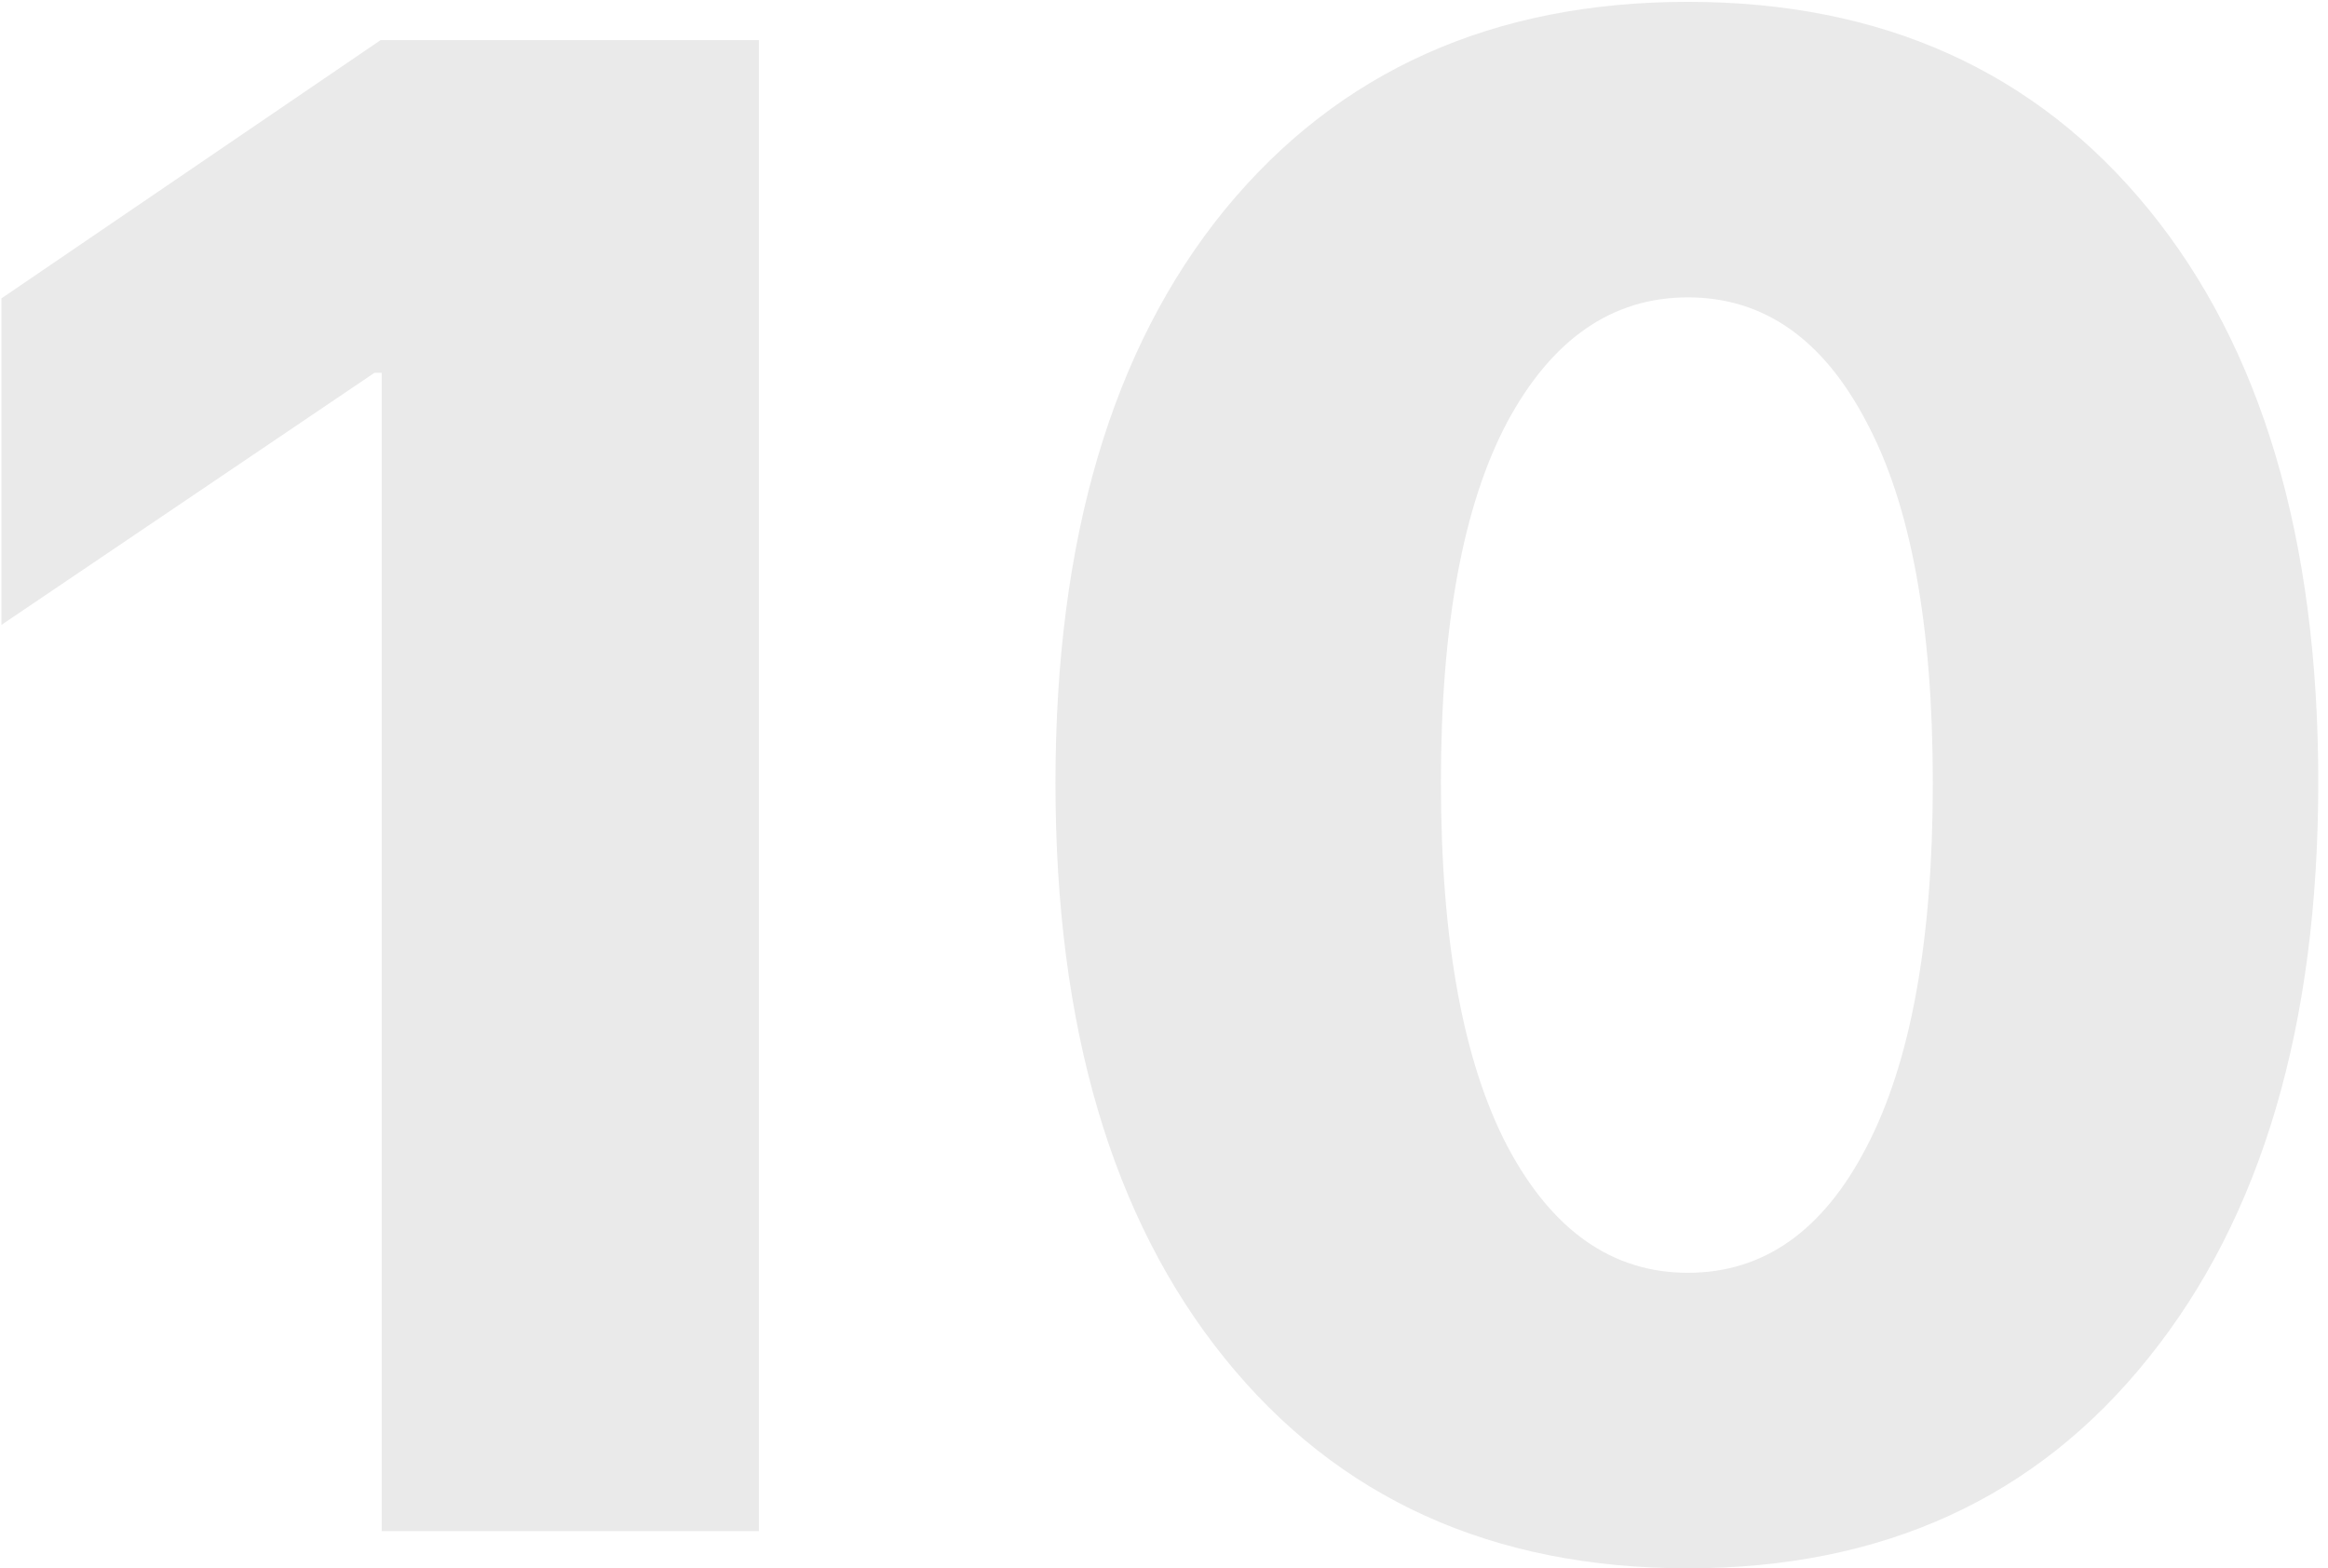 <?xml version="1.0" encoding="UTF-8"?> <svg xmlns="http://www.w3.org/2000/svg" width="187" height="126" viewBox="0 0 187 126" fill="none"> <path d="M30.661 123V29.948H30.08L0.114 50.202V23.972L30.578 3.22H60.959V123H30.661ZM135.583 125.988C119.867 125.988 107.471 120.371 98.395 109.138C89.32 97.904 84.782 82.492 84.782 62.902C84.782 43.312 89.32 27.956 98.395 16.833C107.526 5.71 119.922 0.148 135.583 0.148C151.188 0.148 163.529 5.71 172.604 16.833C181.68 27.956 186.218 43.285 186.218 62.819C186.218 82.354 181.68 97.766 172.604 109.055C163.584 120.344 151.244 125.988 135.583 125.988ZM121.057 92.038C124.654 98.845 129.496 102.248 135.583 102.248C141.67 102.248 146.457 98.872 149.943 92.121C153.485 85.314 155.256 75.575 155.256 62.902C155.256 50.23 153.485 40.573 149.943 33.933C146.457 27.237 141.67 23.889 135.583 23.889C129.496 23.889 124.654 27.237 121.057 33.933C117.515 40.629 115.744 50.258 115.744 62.819C115.744 75.492 117.515 85.231 121.057 92.038Z" fill="#EAEAEA"></path> </svg> 